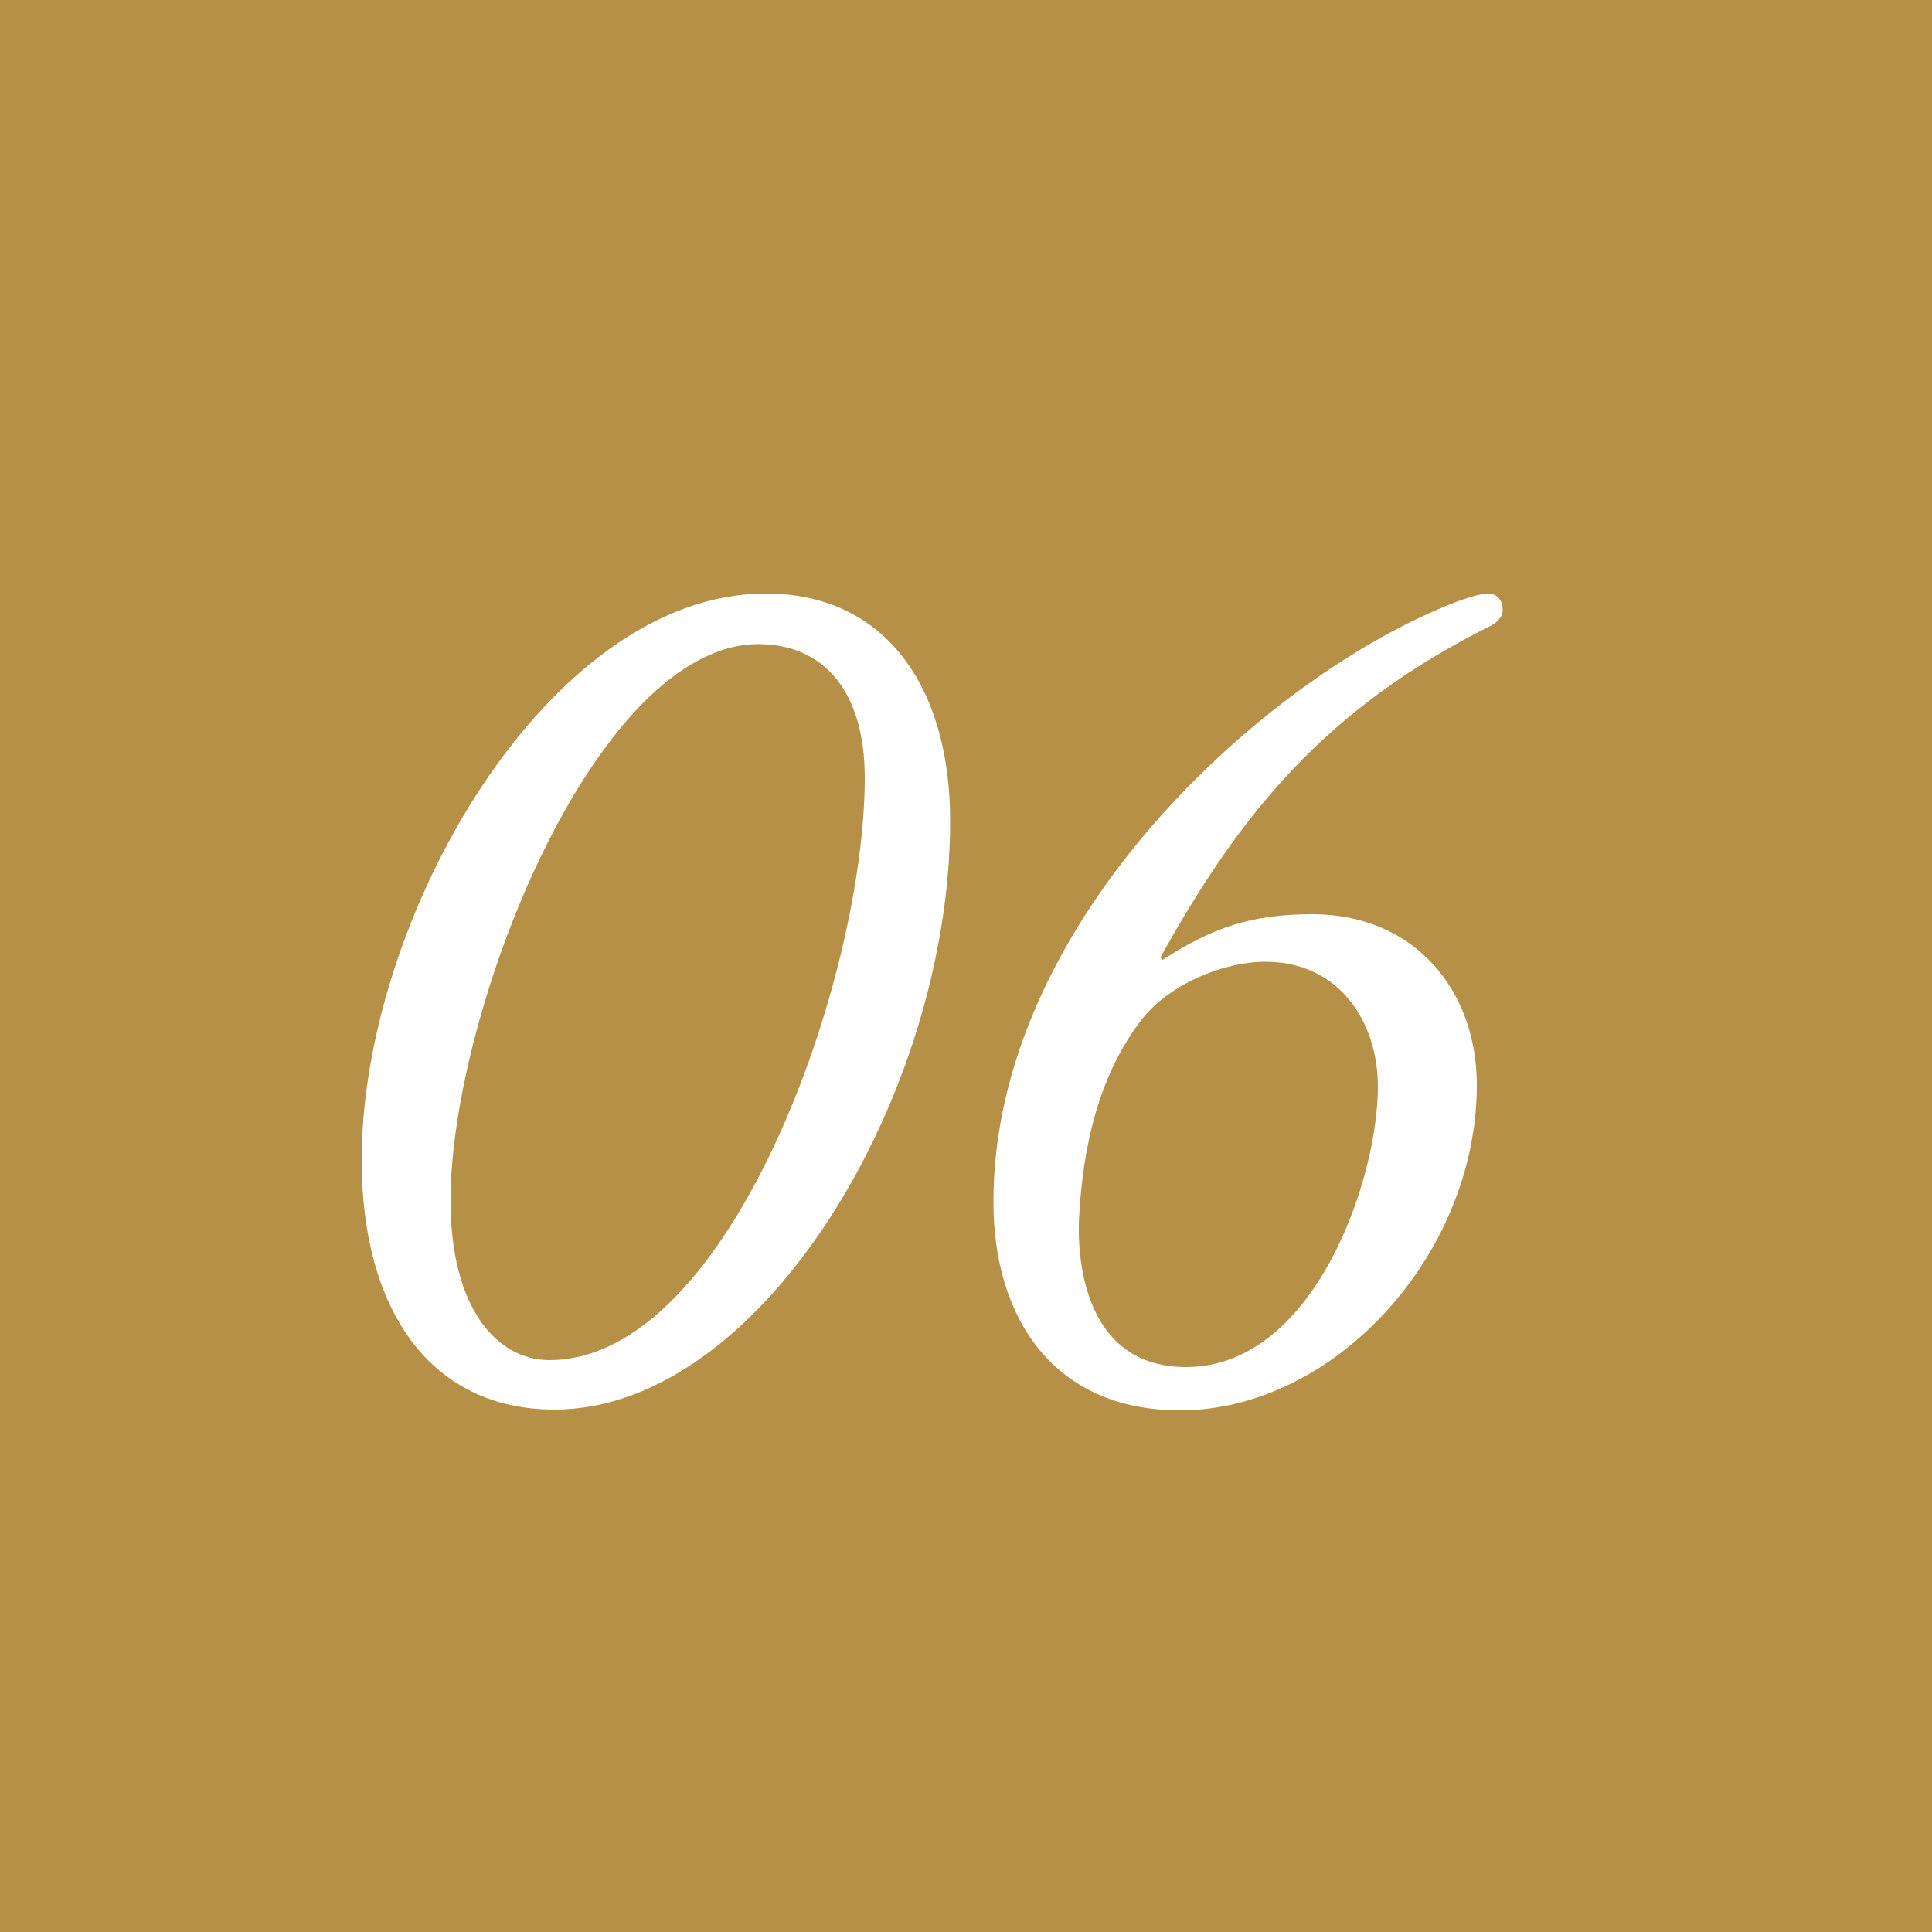 <?xml version="1.0" encoding="UTF-8"?><svg id="_レイヤー_2" xmlns="http://www.w3.org/2000/svg" viewBox="0 0 50 50"><defs><style>.cls-1{fill:#fff;}.cls-2{fill:#b59046;}</style></defs><g id="_レイヤー_3"><g><rect class="cls-2" width="50" height="50"/><g><path class="cls-1" d="m9.36,30.02c0-6.27,4.83-14.66,10.46-14.66,3.1,0,4.77,2.43,4.77,5.89,0,7.04-4.86,15.23-10.24,15.23-3.2,0-4.99-2.56-4.99-6.46Zm13.02-9.89c0-2.27-1.09-3.46-2.75-3.46-4.22,0-7.97,9.5-7.97,14.4,0,2.82,1.22,4.13,2.56,4.13,4.67,0,8.16-9.86,8.16-15.07Z"/><path class="cls-1" d="m25.71,31.1c0-7.3,7.13-13.66,11.97-15.52.26-.1.64-.22.83-.22.22,0,.38.16.38.42,0,.22-.19.35-.32.42-4.29,2.14-6.5,4.9-8.54,8.58l.06.06c1.28-.83,2.3-1.18,3.87-1.18,2.66,0,4.26,1.98,4.26,4.42,0,4.38-3.68,8.42-7.68,8.42-3.3,0-4.83-2.43-4.83-5.38Zm9.95-2.98c0-1.66-.99-3.23-2.91-3.23-1.12,0-2.56.61-3.26,1.57-1.22,1.63-1.5,3.68-1.57,5.18-.03,1.44.38,3.74,2.78,3.74,3.3,0,4.96-4.83,4.96-7.26Z"/></g></g></g></svg>